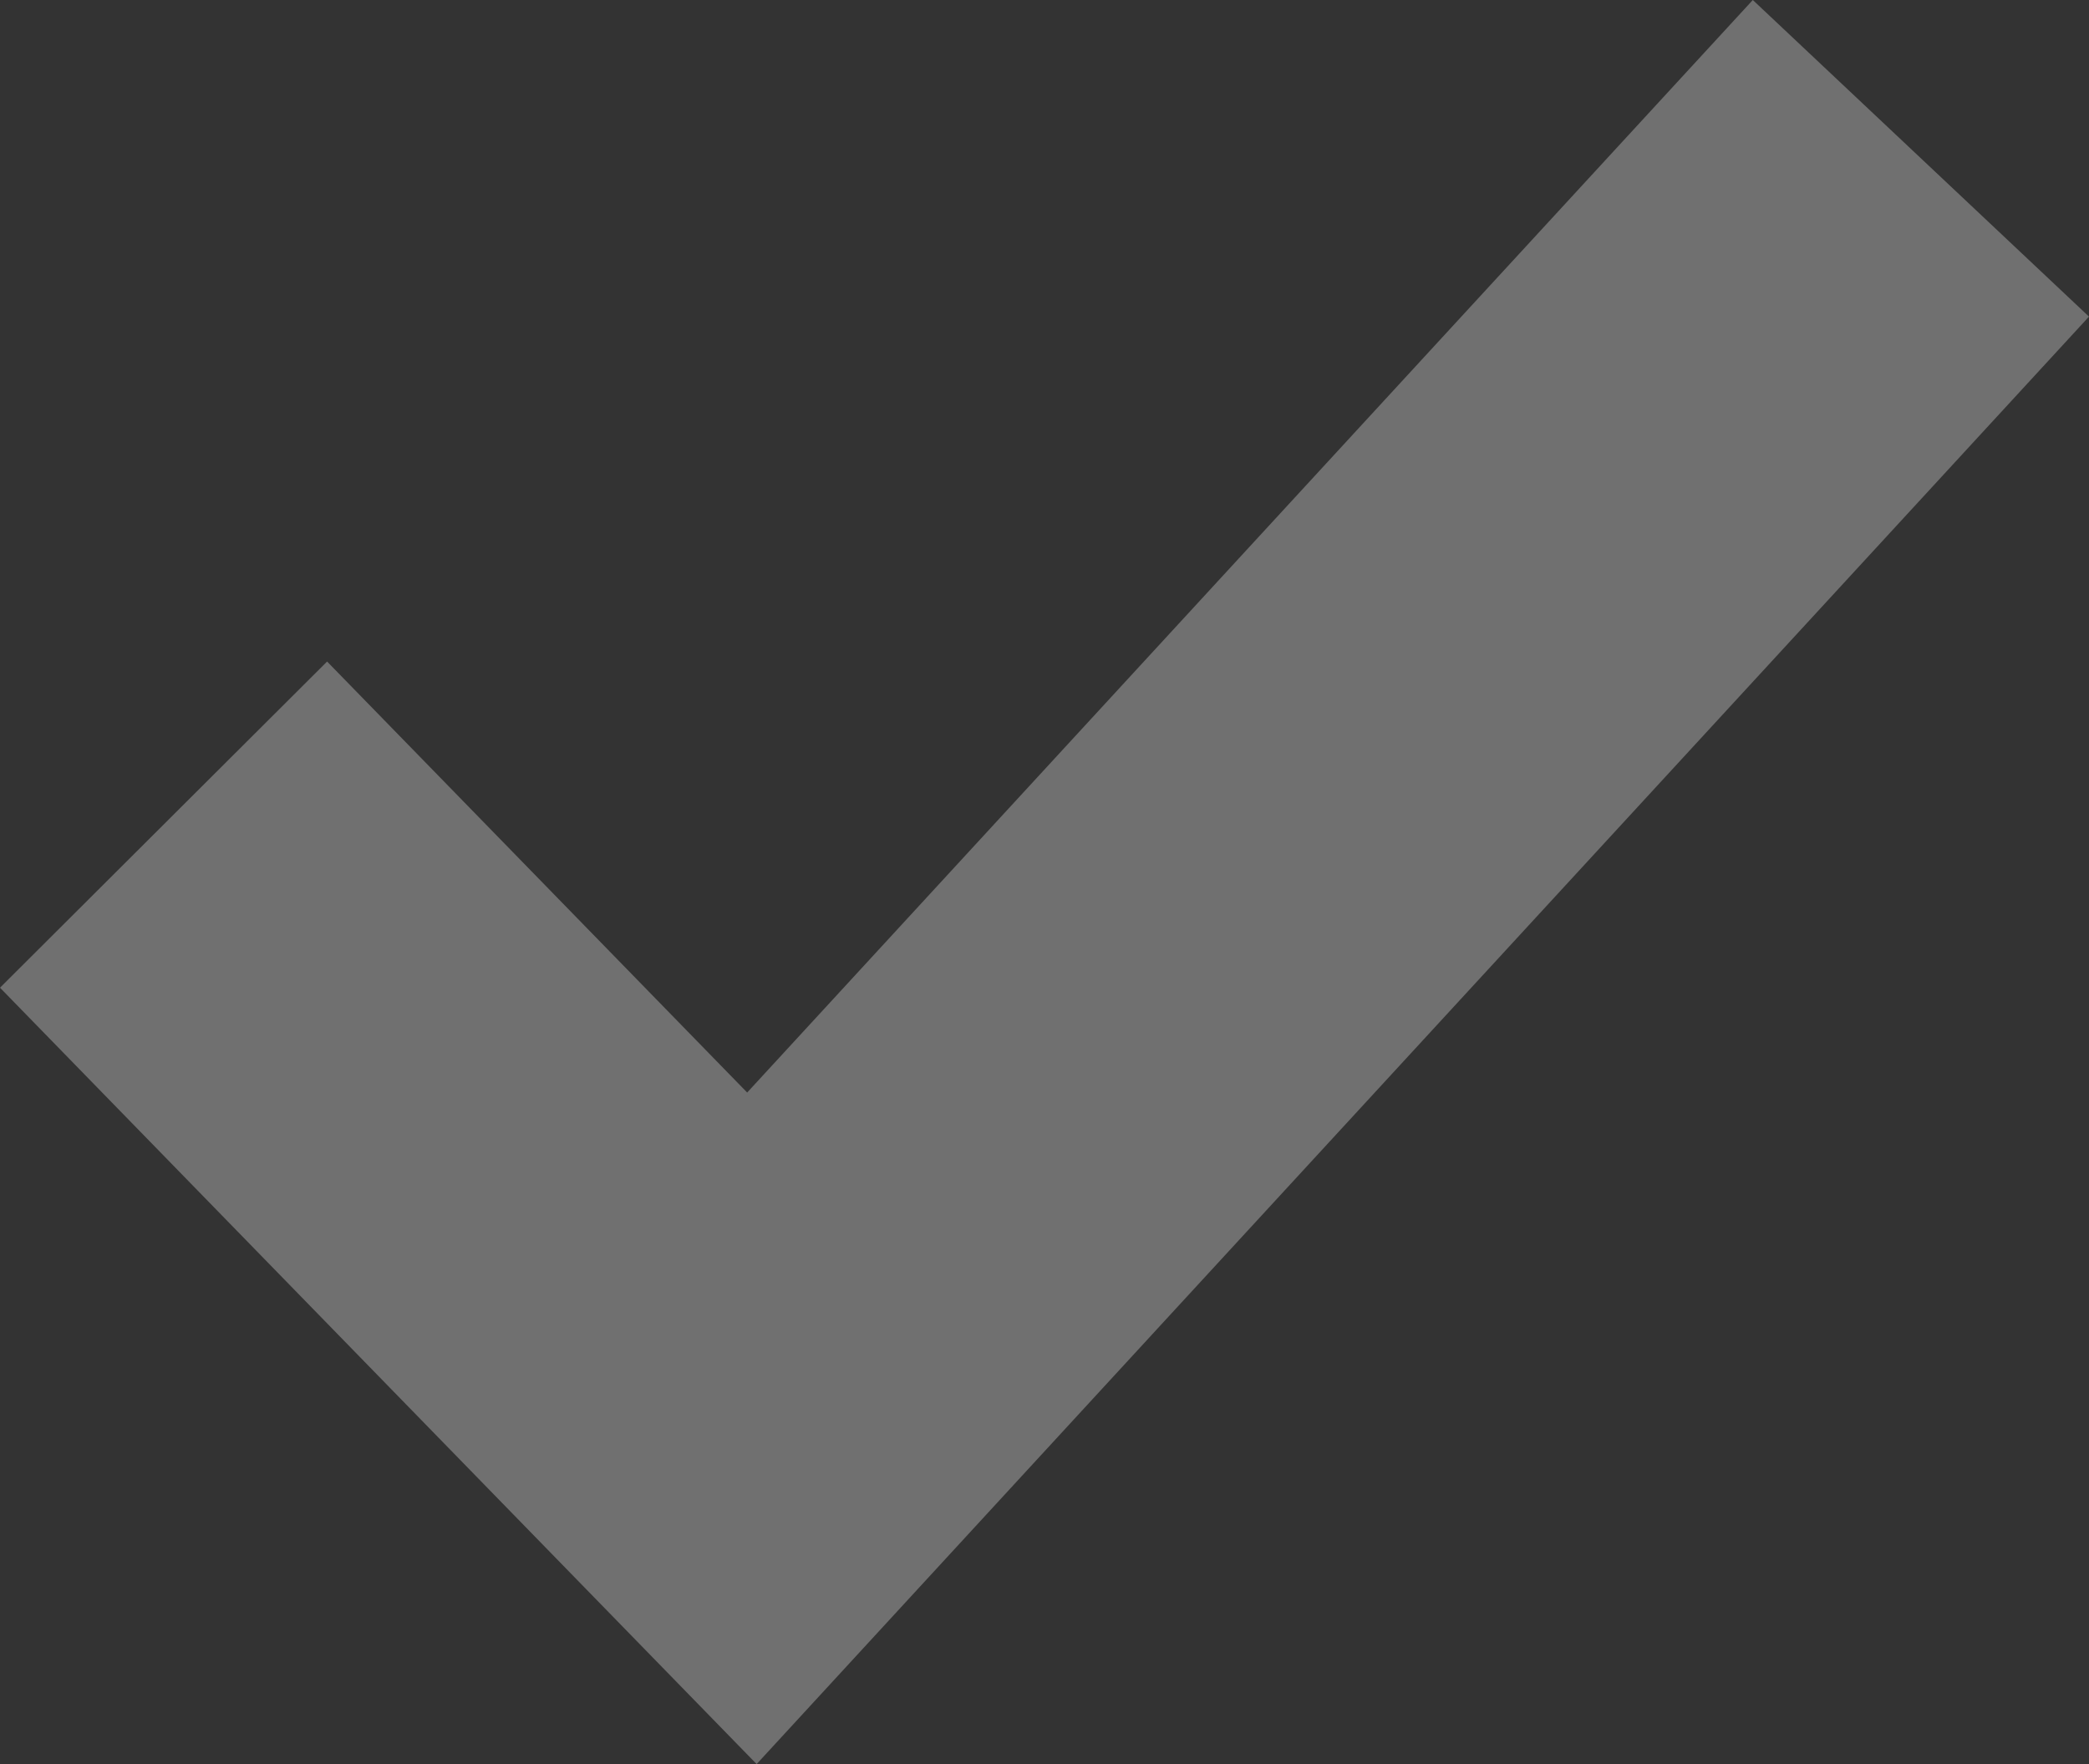 <svg xmlns="http://www.w3.org/2000/svg" width="45" height="38" viewBox="0 0 45 38" fill="none"><rect x="0" y="0" width="45" height="38" fill="#333333" stroke="none"/><path fill-rule="evenodd" clip-rule="evenodd" d="M45 6.82L16.299 38L-5.89356e-06 21.276L7.046 14.25L16.095 23.534L37.758 -0L45 6.82Z" fill="white" fill-opacity="0.3"></path></svg>
